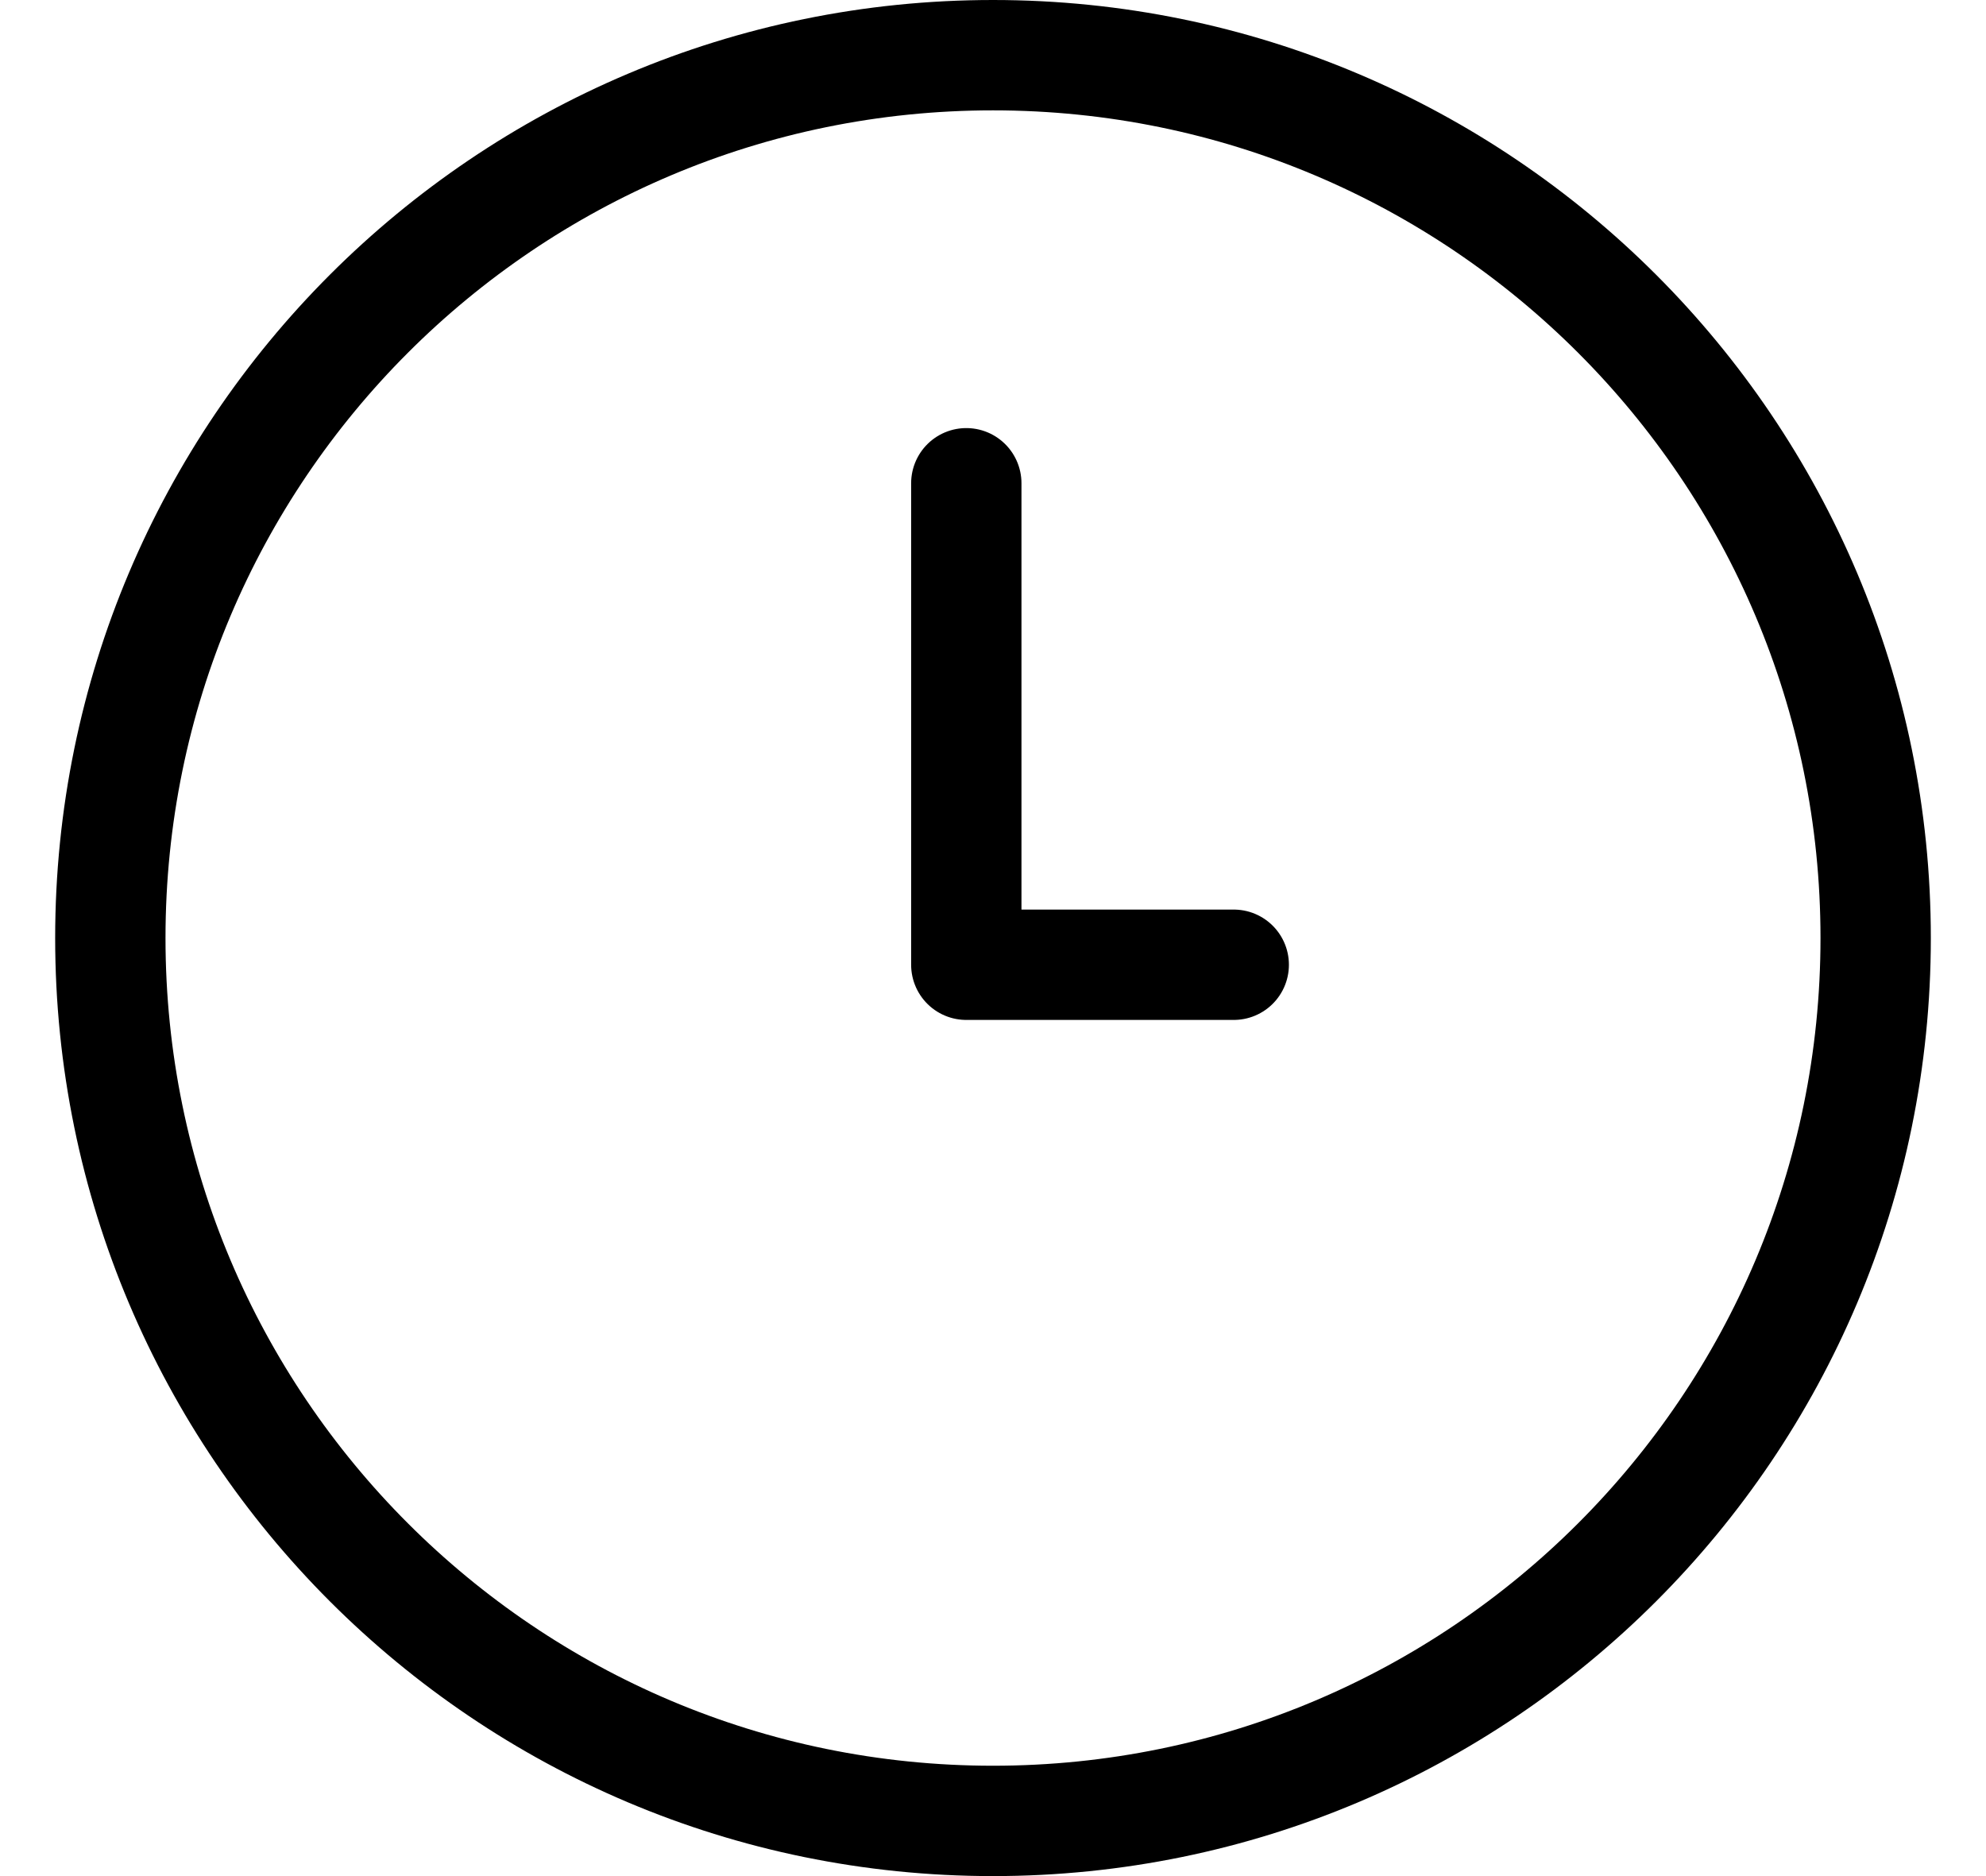 <svg width="18" height="17" viewBox="0 0 18 17" fill="none" xmlns="http://www.w3.org/2000/svg">
<path d="M8.758 4.379V8.742H11.182M17 8.5C17 12.918 13.418 16.5 9 16.5C4.582 16.5 1 12.918 1 8.5C1 4.082 4.582 0.5 9 0.5C13.418 0.5 17 4.082 17 8.5Z" stroke="black" stroke-linecap="round" stroke-linejoin="round"/>
</svg>
